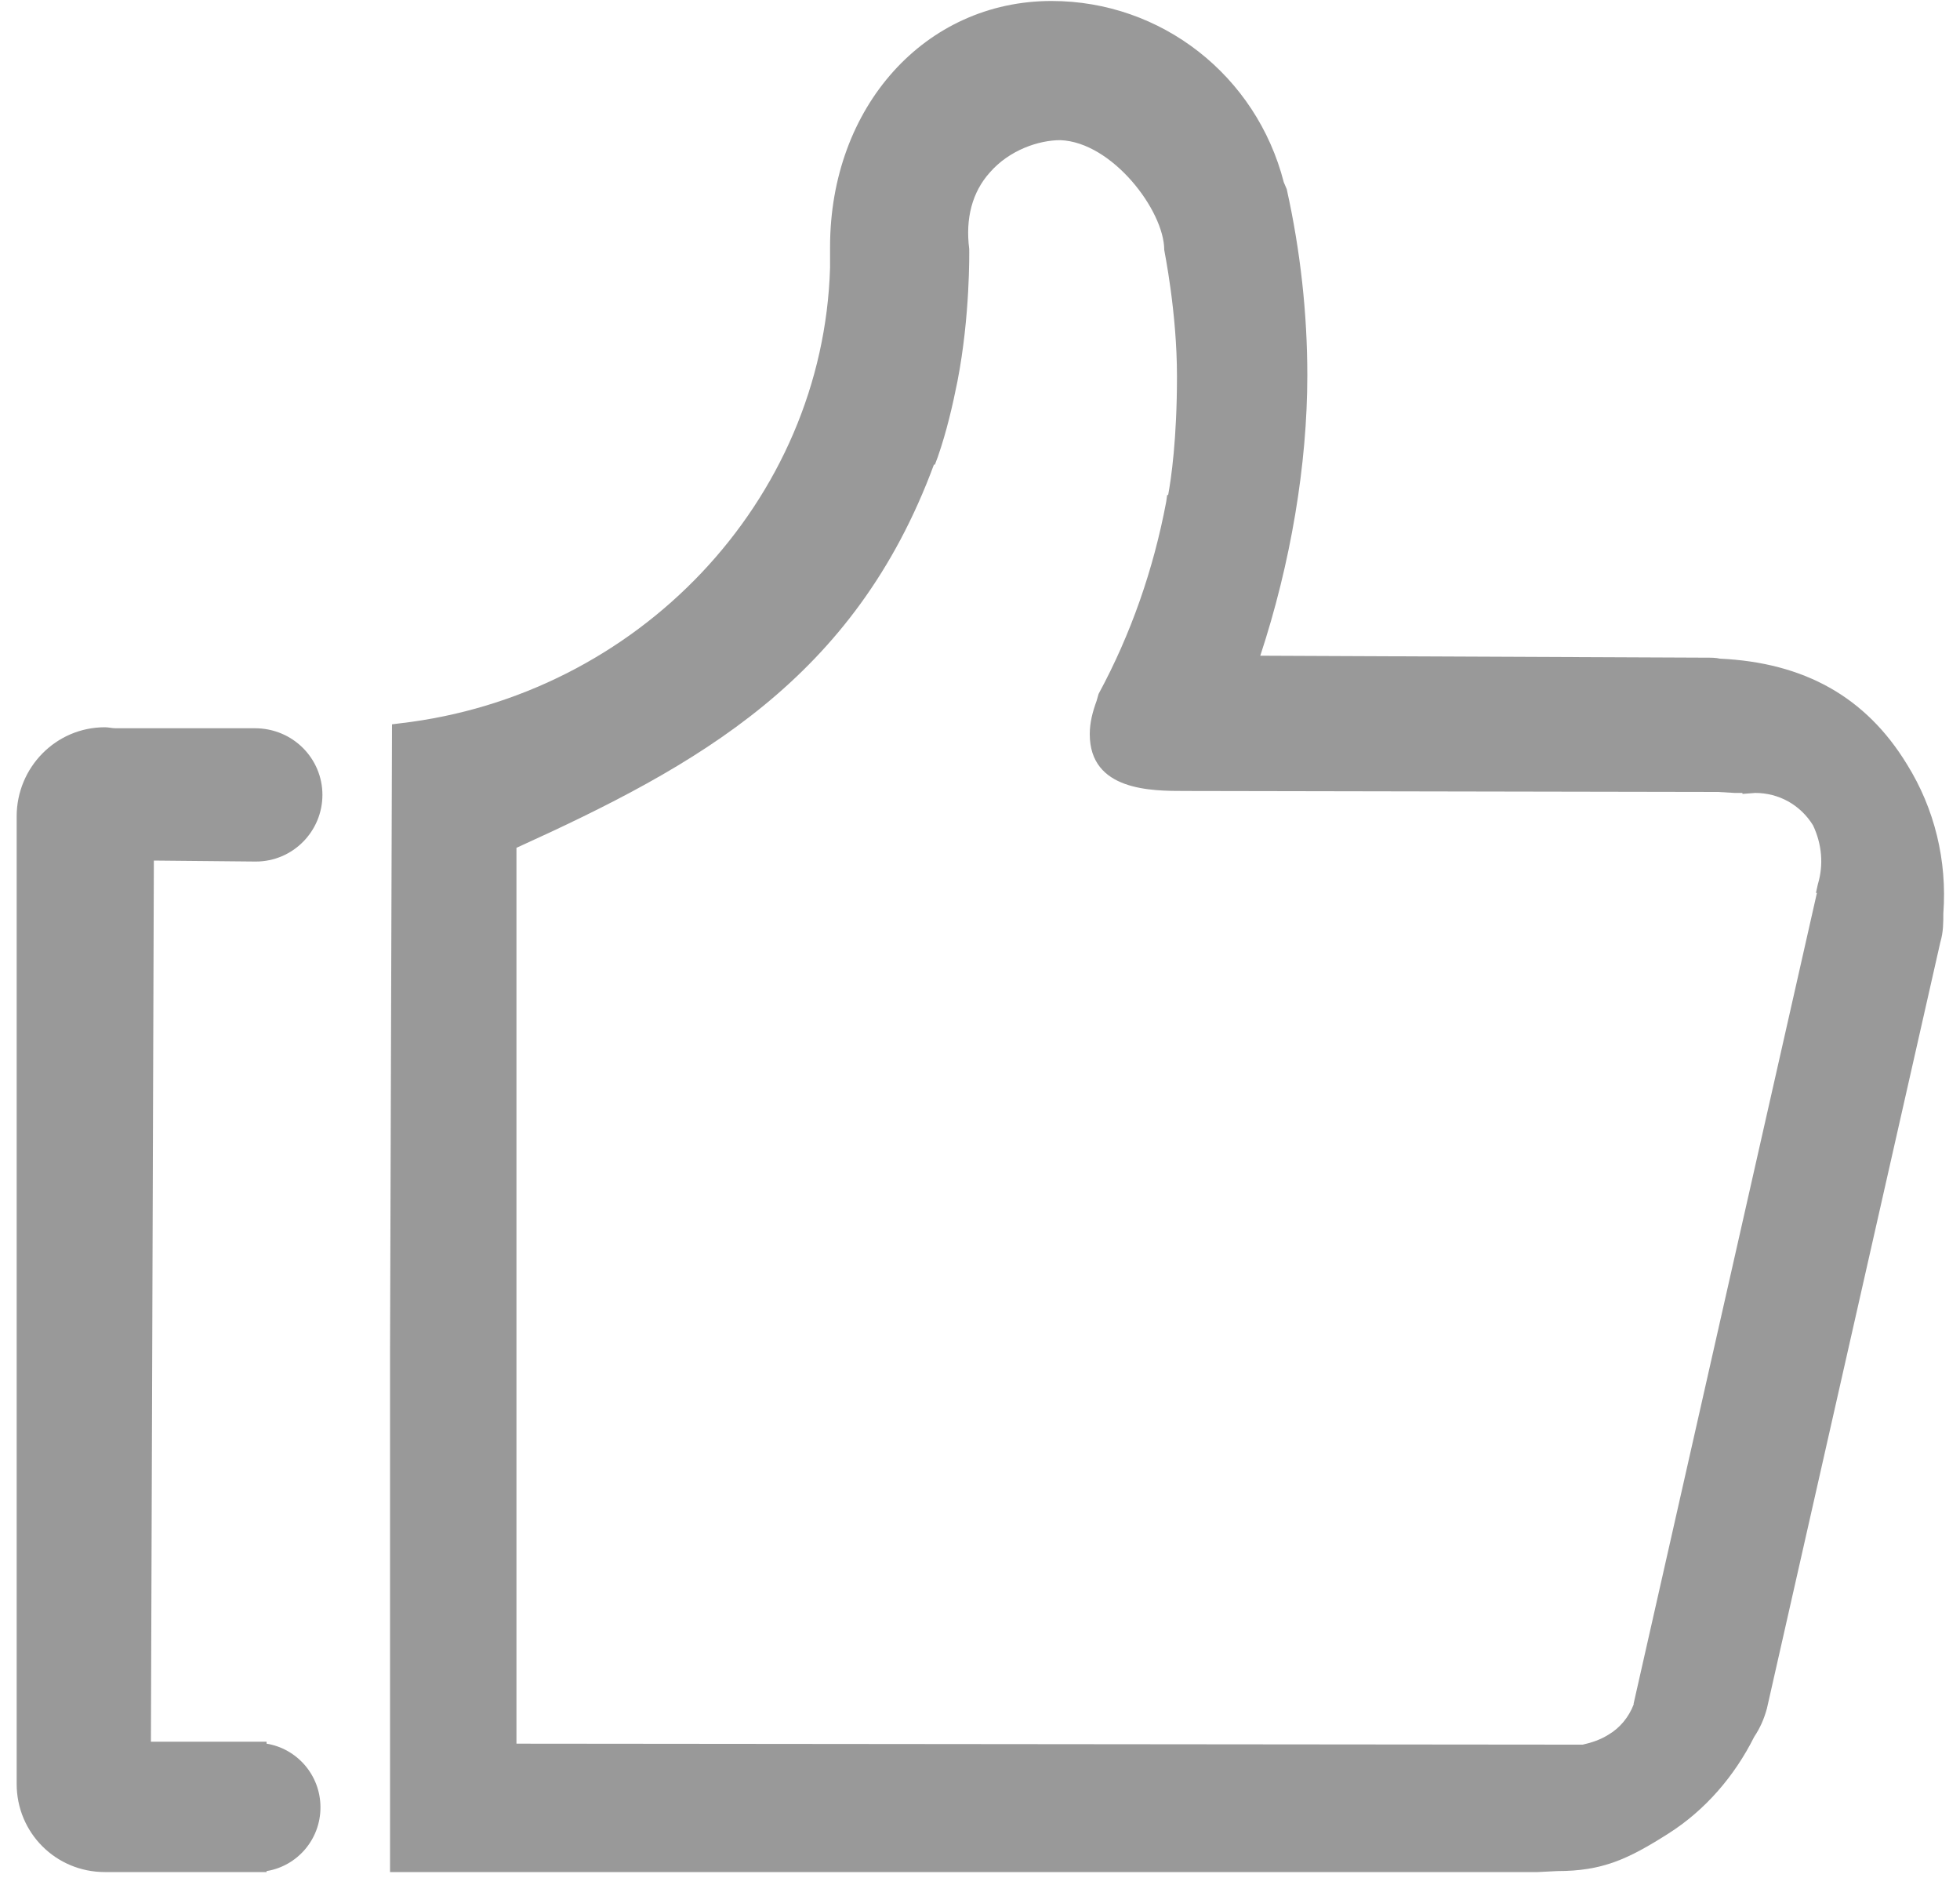 <?xml version="1.0" encoding="utf-8"?>
<!-- Generator: Adobe Illustrator 25.3.1, SVG Export Plug-In . SVG Version: 6.00 Build 0)  -->
<svg version="1.1" id="图层_1" xmlns="http://www.w3.org/2000/svg" xmlns:xlink="http://www.w3.org/1999/xlink" x="0px" y="0px"
	 viewBox="0 0 200 192.3" style="enable-background:new 0 0 200 192.3;" xml:space="preserve">
<style type="text/css">
	.st0{fill:#999999;}
</style>
<path class="st0" d="M26.1,87.9c3.8,0,6.8-3.1,6.8-6.8c0-3.7-3-6.8-6.9-6.8c0,0,0,0-0.1,0l-14.1,0c-0.4,0-0.7-0.1-1.1-0.1
	c-5,0-9,4.1-9,9.1L1.7,182c0,5,4,9,9,9l0.4,0c0.2,0,0.3,0,0.5,0c0.2,0,0.4,0,0.4,0l14,0c0.1,0,0.2,0,0.3,0c0,0,0,0,0,0l0.9,0v-0.1
	c3.1-0.5,5.5-3.2,5.5-6.5c0-3.3-2.4-6-5.5-6.5v-0.2H15.4l0.3-89.9L26.1,87.9L26.1,87.9z"/>
<path class="st0" d="M194.6,78c-4.2-6.9-10.5-10.4-19.1-10.8c-0.4-0.1-0.9-0.1-1.3-0.1l-45.6-0.2c3.1-9.4,4.8-19.5,4.8-28.6
	c0-6.3-0.7-12.7-2.1-19l-0.3-0.7l0,0c-2.8-10.9-12.5-18.5-23.7-18.5c-12.9,0-22.6,10.8-22.6,25.1l0,0.7c0,0.5,0,1,0,1.4
	C84,51.1,65.1,71,40.8,73.8L40,73.9l-0.2,63.9V191l3.2,0l0.1,0l0.7,0l0,0l113.1,0l2-0.1c4.6,0,7.2-1.2,11.3-3.8
	c3.8-2.4,6.8-5.9,8.8-9.9c0.6-0.9,1-1.8,1.3-2.9L198,96.1c0.3-1,0.3-2,0.3-2.9C198.7,87.8,197.4,82.5,194.6,78z M185.5,90.2
	l-0.2,0.9l0.1,0l-18.7,82.7l0,0.1c-0.5,1.3-1.4,2.4-2.6,3.1c-0.8,0.5-1.7,0.8-2.6,1c-0.1,0-0.2,0-0.3,0l-0.7,0l-107.8-0.1l0-91.4
	c18.5-8.4,34.5-17.2,42.6-39.1l0.1,0l0.3-0.8c0.9-2.6,1.5-5.2,2-7.7c1.3-6.7,1.2-13.1,1.2-13.5c-0.4-3.1,0.3-5.8,2.1-7.8
	c2-2.3,5-3.3,7.2-3.3c5.3,0.2,10.6,7.2,10.6,11.2c0,0.1,1.3,6.3,1.3,12.9c0,6.4-0.6,10.5-0.9,12.1h-0.1l-0.1,0.7
	c-1.3,6.9-3.6,13.5-6.9,19.6l-0.2,0.7l0,0c-0.4,1.1-0.7,2.2-0.7,3.4c0,5.8,6.3,5.8,9.7,5.8l54.4,0.1l1.7,0.1c0.3,0,0.6,0,0.8,0v0.1
	l1.3-0.1c2.4,0,4.6,1.2,5.9,3.3C185.9,86.1,186.1,88.2,185.5,90.2z"/>
</svg>
